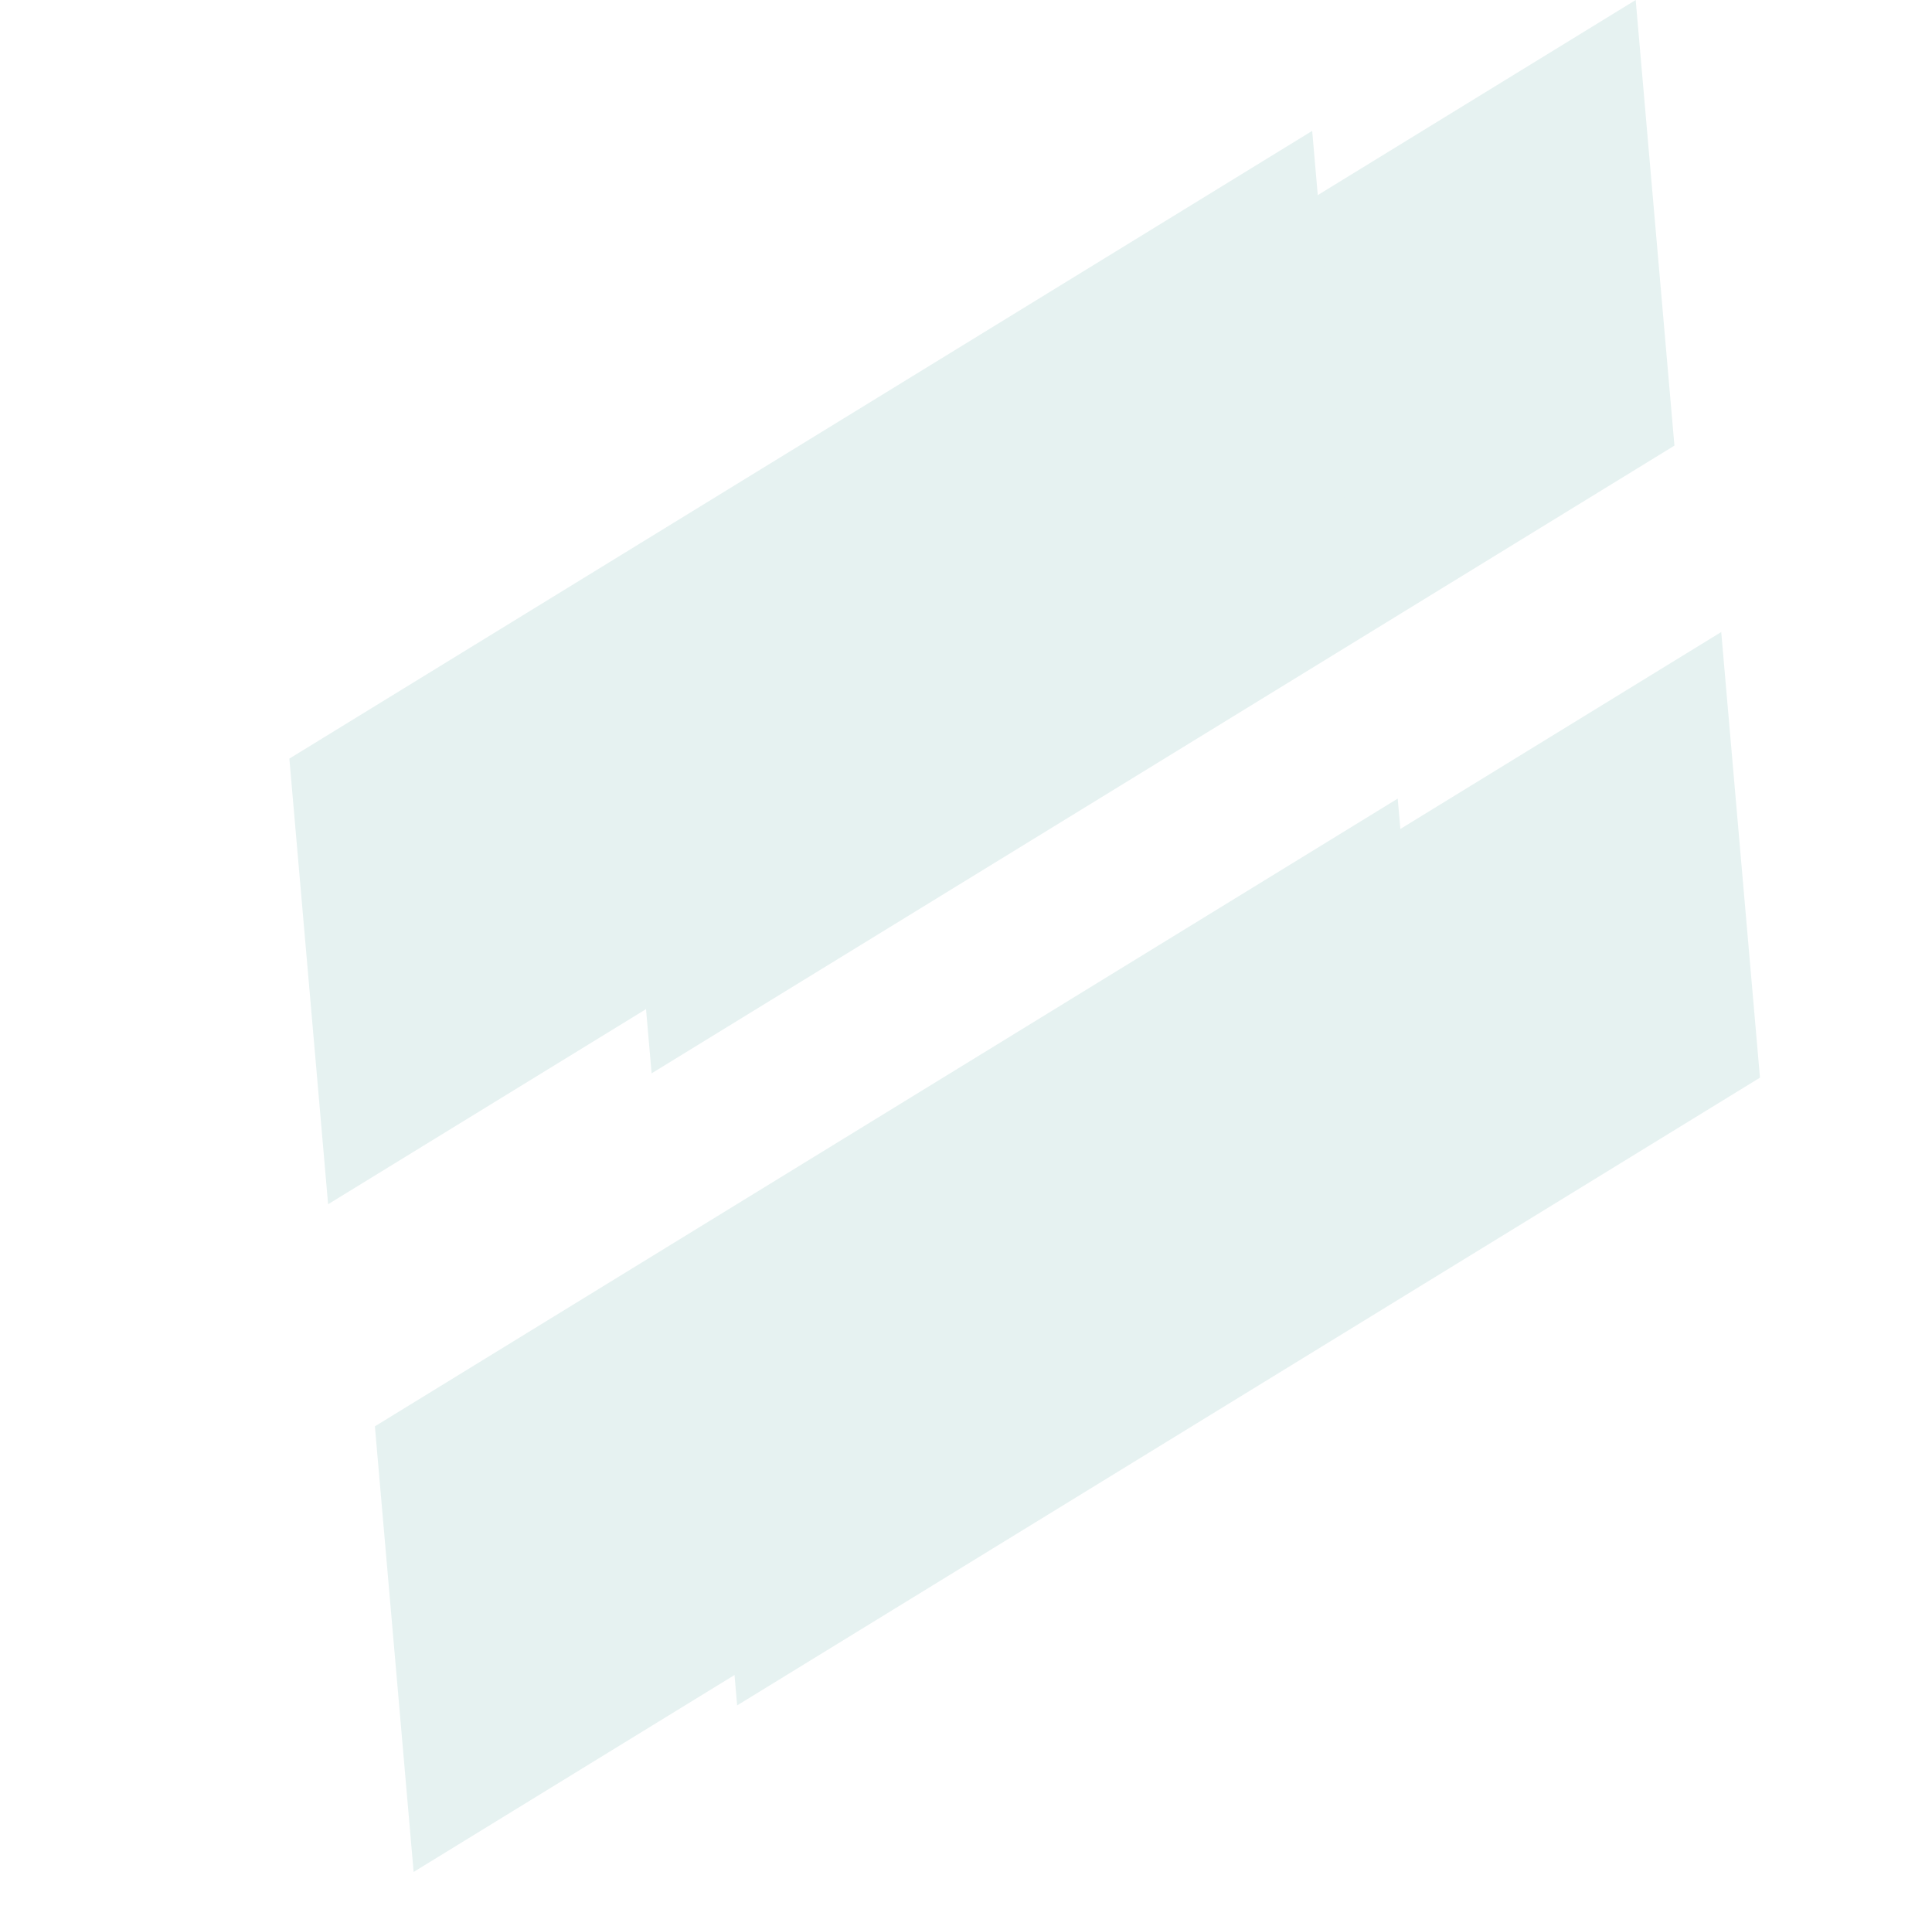 <svg xmlns="http://www.w3.org/2000/svg" width="585" height="577" viewBox="0 0 585 577" fill="none">
<path d="M185.573 190.047L495.278 0L507.009 134.91L197.304 324.956L185.573 190.047Z" fill="#E6F2F1"/>
<path d="M211.473 381.399L521.178 191.352L532.91 326.262L223.205 516.309L211.473 381.399Z" fill="#E6F2F1"/>
<g filter="url(#filter0_d_369_206)">
<path d="M51.617 217.674L361.323 27.627L373.054 162.537L63.349 352.583L51.617 217.674Z" fill="#E6F2F1"/>
</g>
<g filter="url(#filter1_d_369_206)">
<path d="M77.516 419.825L387.221 229.779L398.953 364.688L89.247 554.735L77.516 419.825Z" fill="#E6F2F1"/>
</g>
<defs>
<filter id="filter0_d_369_206" x="51.618" y="27.627" width="367.437" height="346.956" filterUnits="userSpaceOnUse" color-interpolation-filters="sRGB">
<feFlood flood-opacity="0" result="BackgroundImageFix"/>
<feColorMatrix in="SourceAlpha" type="matrix" values="0 0 0 0 0 0 0 0 0 0 0 0 0 0 0 0 0 0 127 0" result="hardAlpha"/>
<feOffset dx="36" dy="12"/>
<feGaussianBlur stdDeviation="5"/>
<feComposite in2="hardAlpha" operator="out"/>
<feColorMatrix type="matrix" values="0 0 0 0 0 0 0 0 0 0 0 0 0 0 0 0 0 0 0.39 0"/>
<feBlend mode="normal" in2="BackgroundImageFix" result="effect1_dropShadow_369_206"/>
<feBlend mode="normal" in="SourceGraphic" in2="effect1_dropShadow_369_206" result="shape"/>
</filter>
<filter id="filter1_d_369_206" x="77.516" y="229.779" width="367.437" height="346.956" filterUnits="userSpaceOnUse" color-interpolation-filters="sRGB">
<feFlood flood-opacity="0" result="BackgroundImageFix"/>
<feColorMatrix in="SourceAlpha" type="matrix" values="0 0 0 0 0 0 0 0 0 0 0 0 0 0 0 0 0 0 127 0" result="hardAlpha"/>
<feOffset dx="36" dy="12"/>
<feGaussianBlur stdDeviation="5"/>
<feComposite in2="hardAlpha" operator="out"/>
<feColorMatrix type="matrix" values="0 0 0 0 0 0 0 0 0 0 0 0 0 0 0 0 0 0 0.39 0"/>
<feBlend mode="normal" in2="BackgroundImageFix" result="effect1_dropShadow_369_206"/>
<feBlend mode="normal" in="SourceGraphic" in2="effect1_dropShadow_369_206" result="shape"/>
</filter>
</defs>
</svg>
